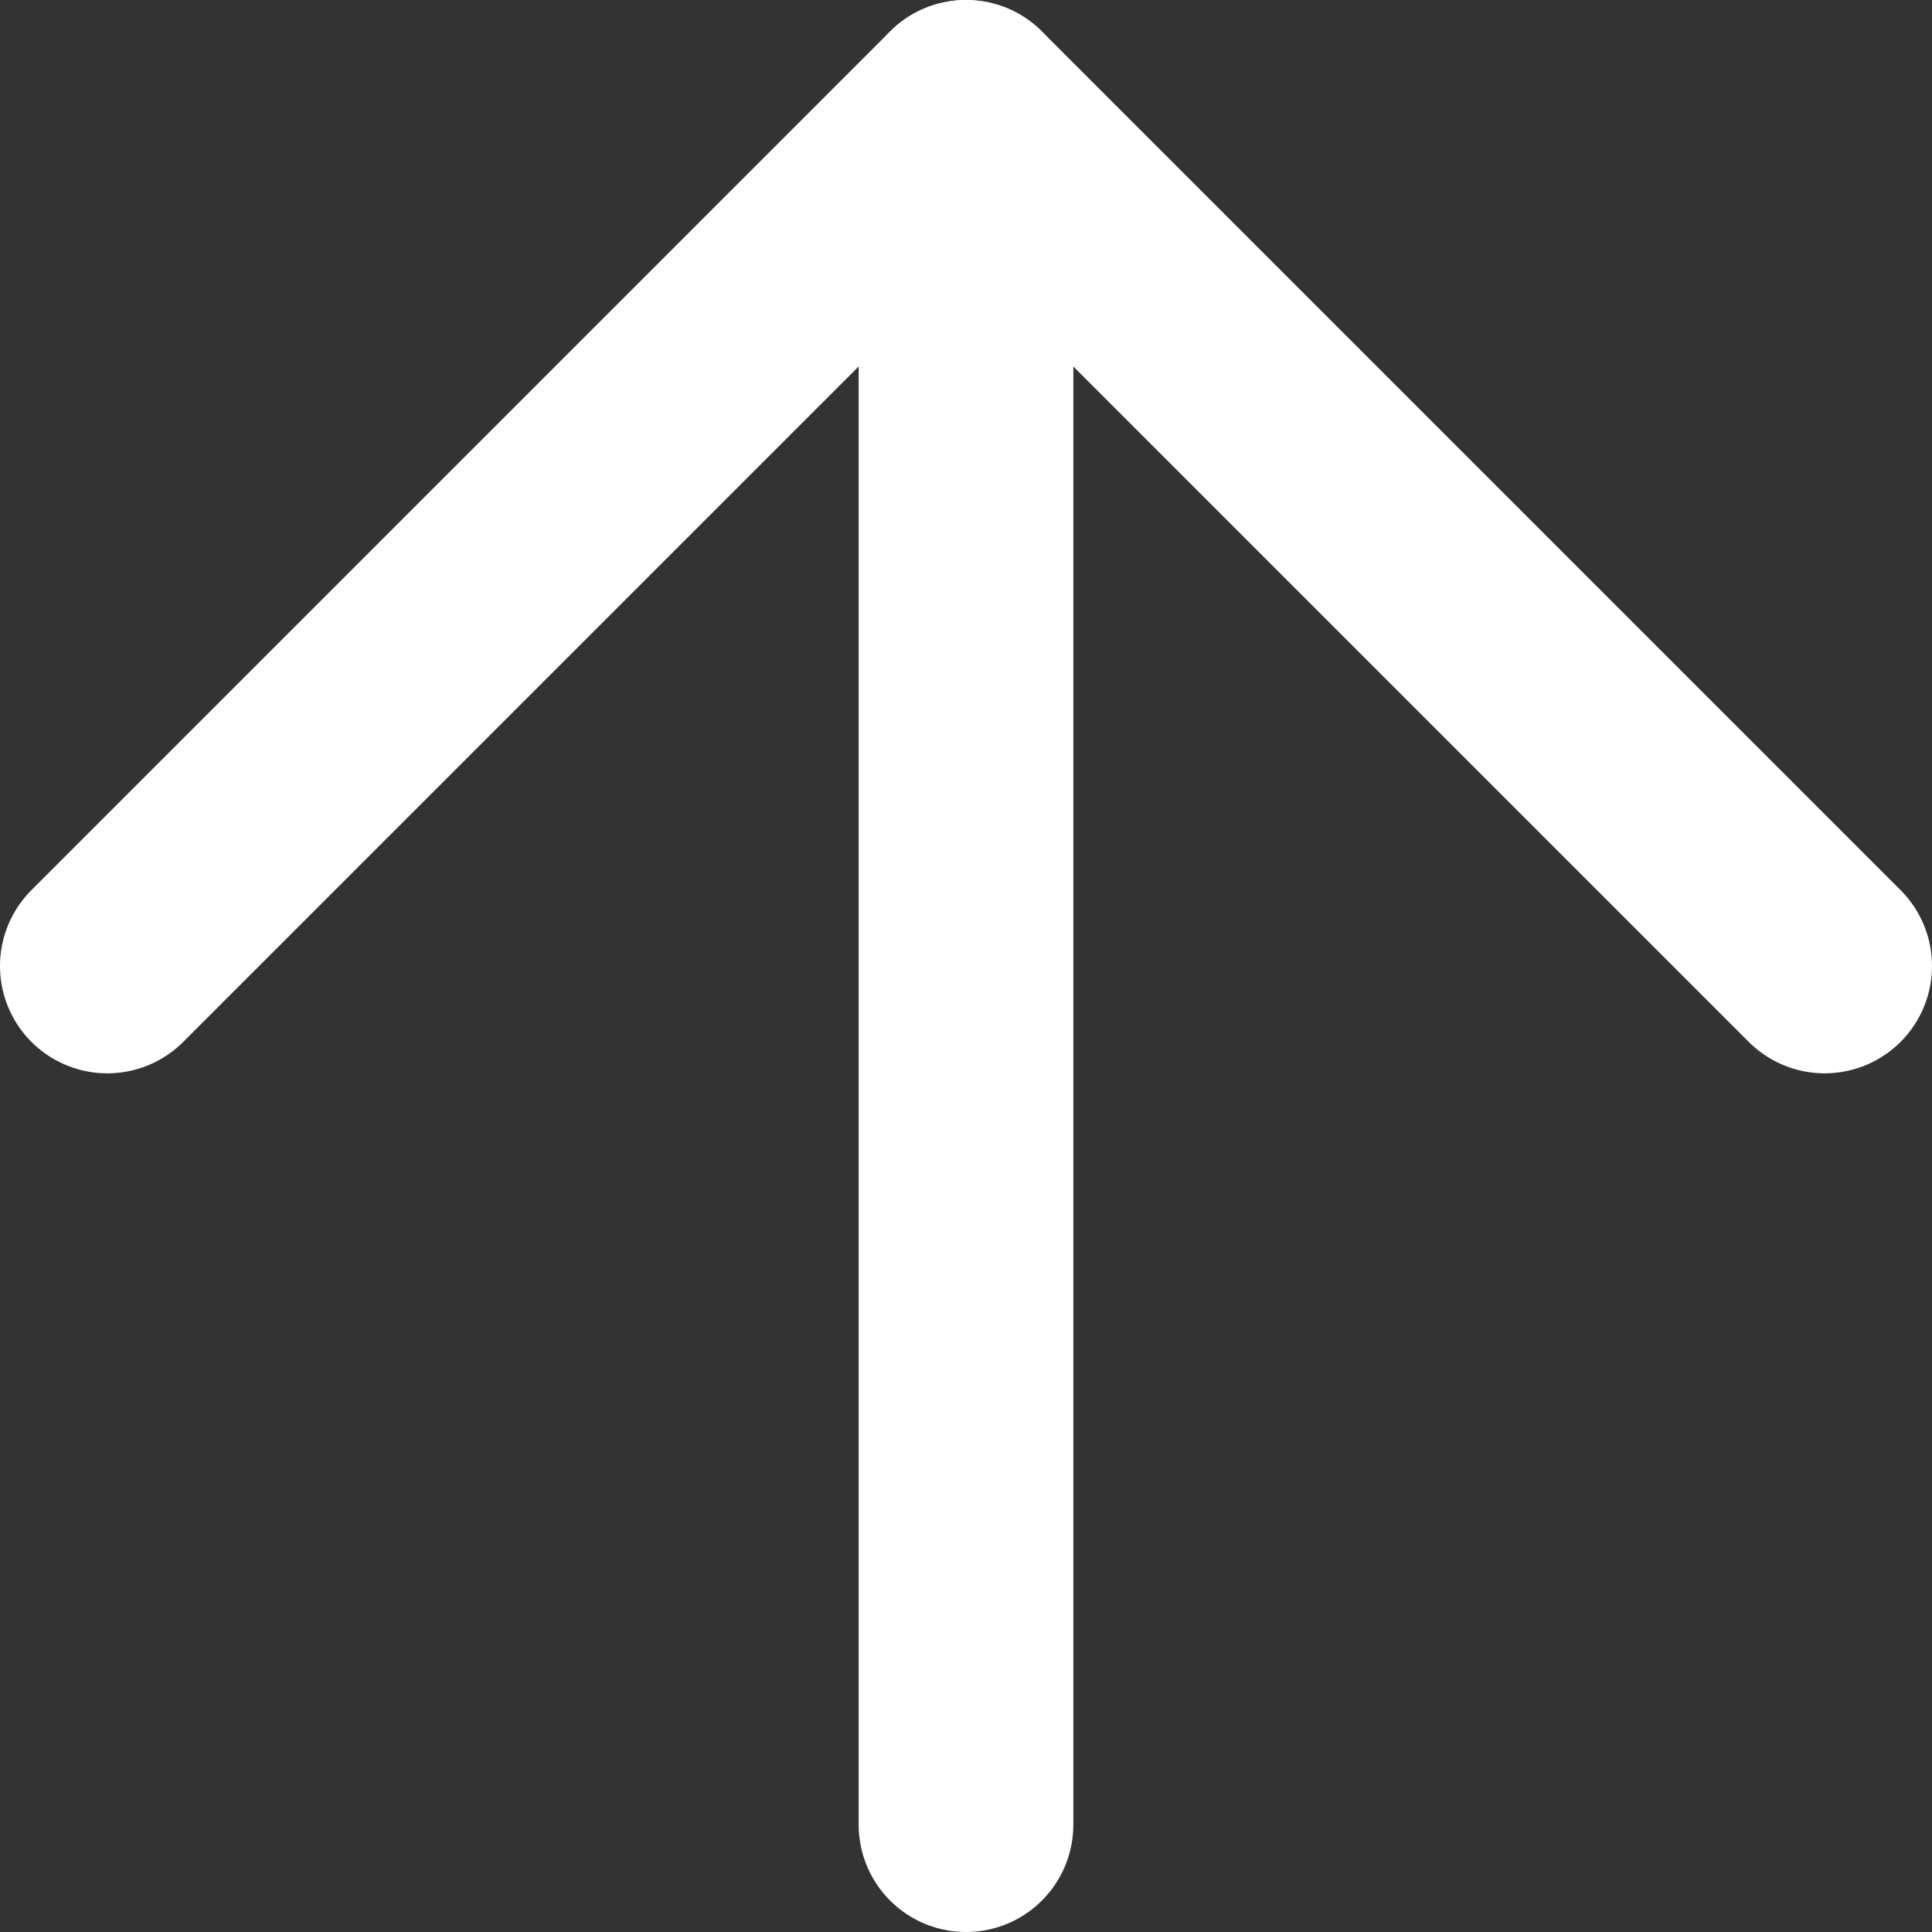 <svg width="18" height="18" viewBox="0 0 18 18" fill="none" xmlns="http://www.w3.org/2000/svg">
<rect x="0" y="0" width="18" height="18" fill="#333333" stroke="none"/>
<path d="M9 17L9 1" stroke="white" stroke-width="2" stroke-linecap="round" stroke-linejoin="round"/>
<path d="M17 9L9 1L1 9" stroke="white" stroke-width="2" stroke-linecap="round" stroke-linejoin="round"/>
</svg>
